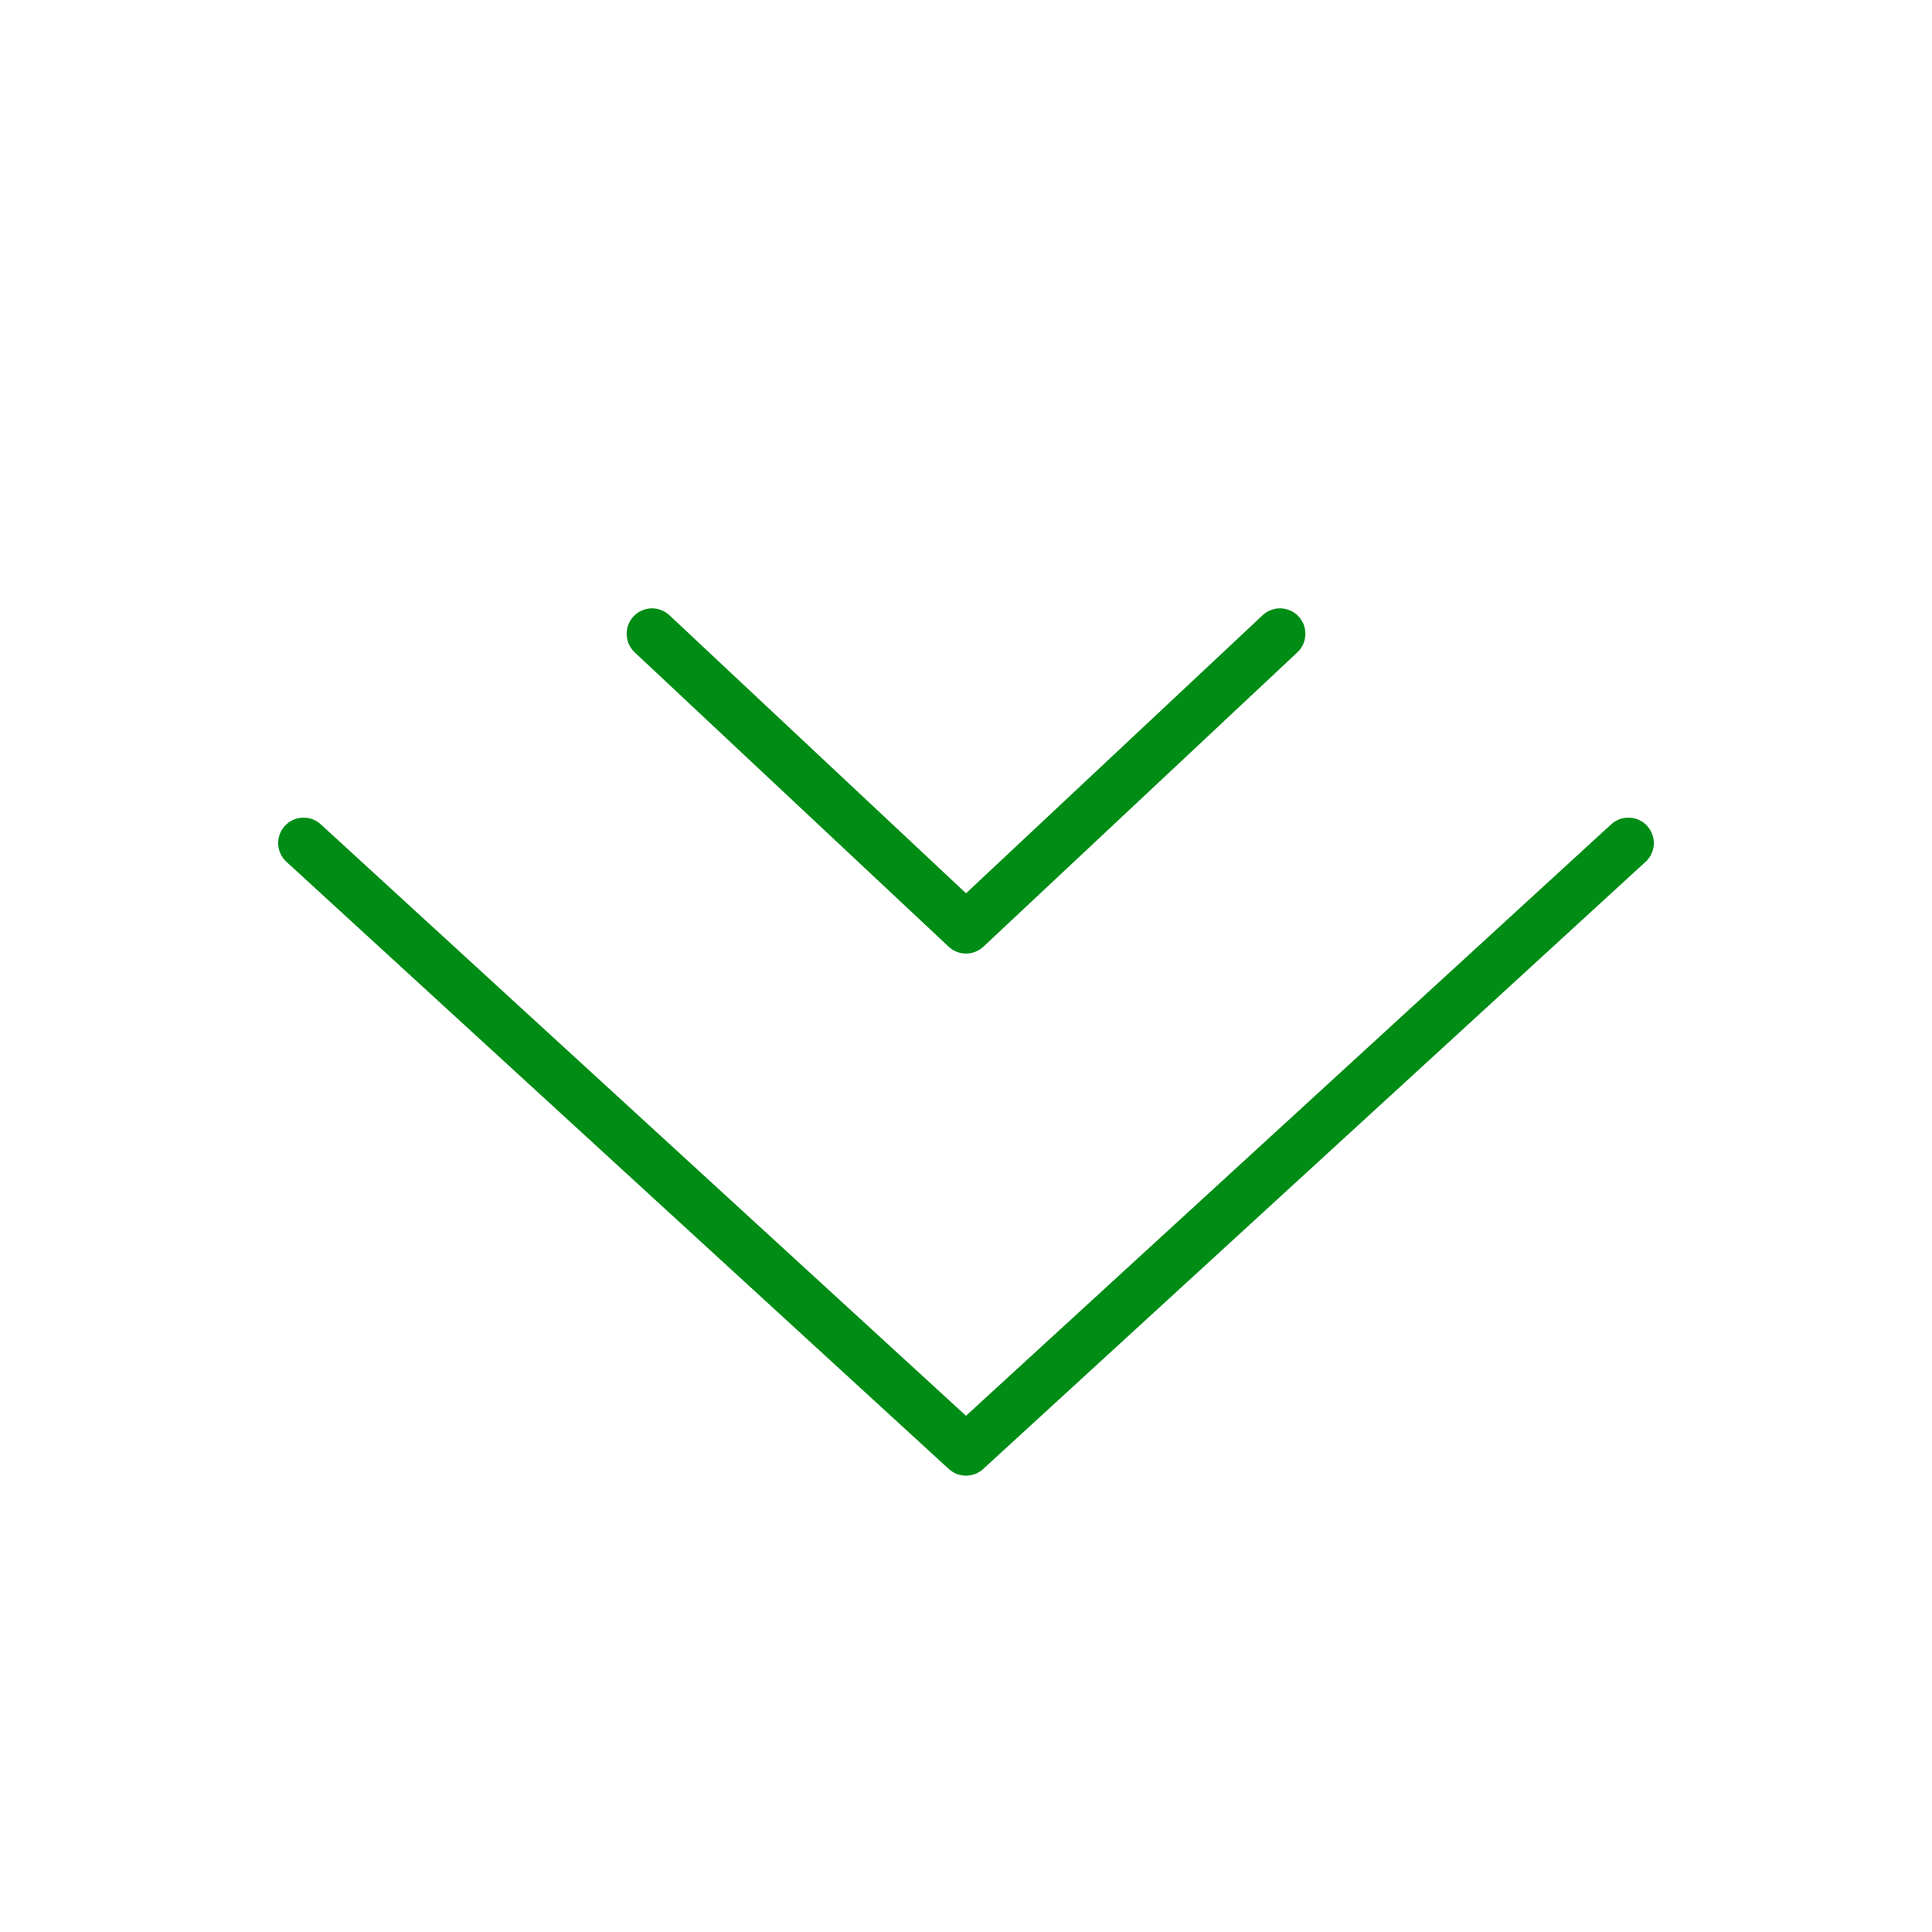 <svg width="76" height="76" viewBox="0 0 76 76" fill="none" xmlns="http://www.w3.org/2000/svg">
<path fill-rule="evenodd" clip-rule="evenodd" d="M11.205 32.488C11.579 32.081 12.211 32.053 12.618 32.426L38 55.693L63.381 32.426C63.788 32.053 64.421 32.081 64.794 32.488C65.167 32.895 65.14 33.528 64.733 33.901L38.675 57.787C38.293 58.137 37.706 58.137 37.324 57.787L11.267 33.901C10.86 33.528 10.832 32.895 11.205 32.488Z" fill="#008C15"/>
<path fill-rule="evenodd" clip-rule="evenodd" d="M24.921 24.247C25.298 23.844 25.931 23.824 26.334 24.202L38.001 35.14L49.668 24.202C50.071 23.824 50.704 23.844 51.081 24.247C51.459 24.65 51.439 25.283 51.036 25.661L38.685 37.24C38.3 37.6 37.702 37.6 37.317 37.24L24.966 25.661C24.563 25.283 24.543 24.65 24.921 24.247Z" fill="#008C15"/>
</svg>
